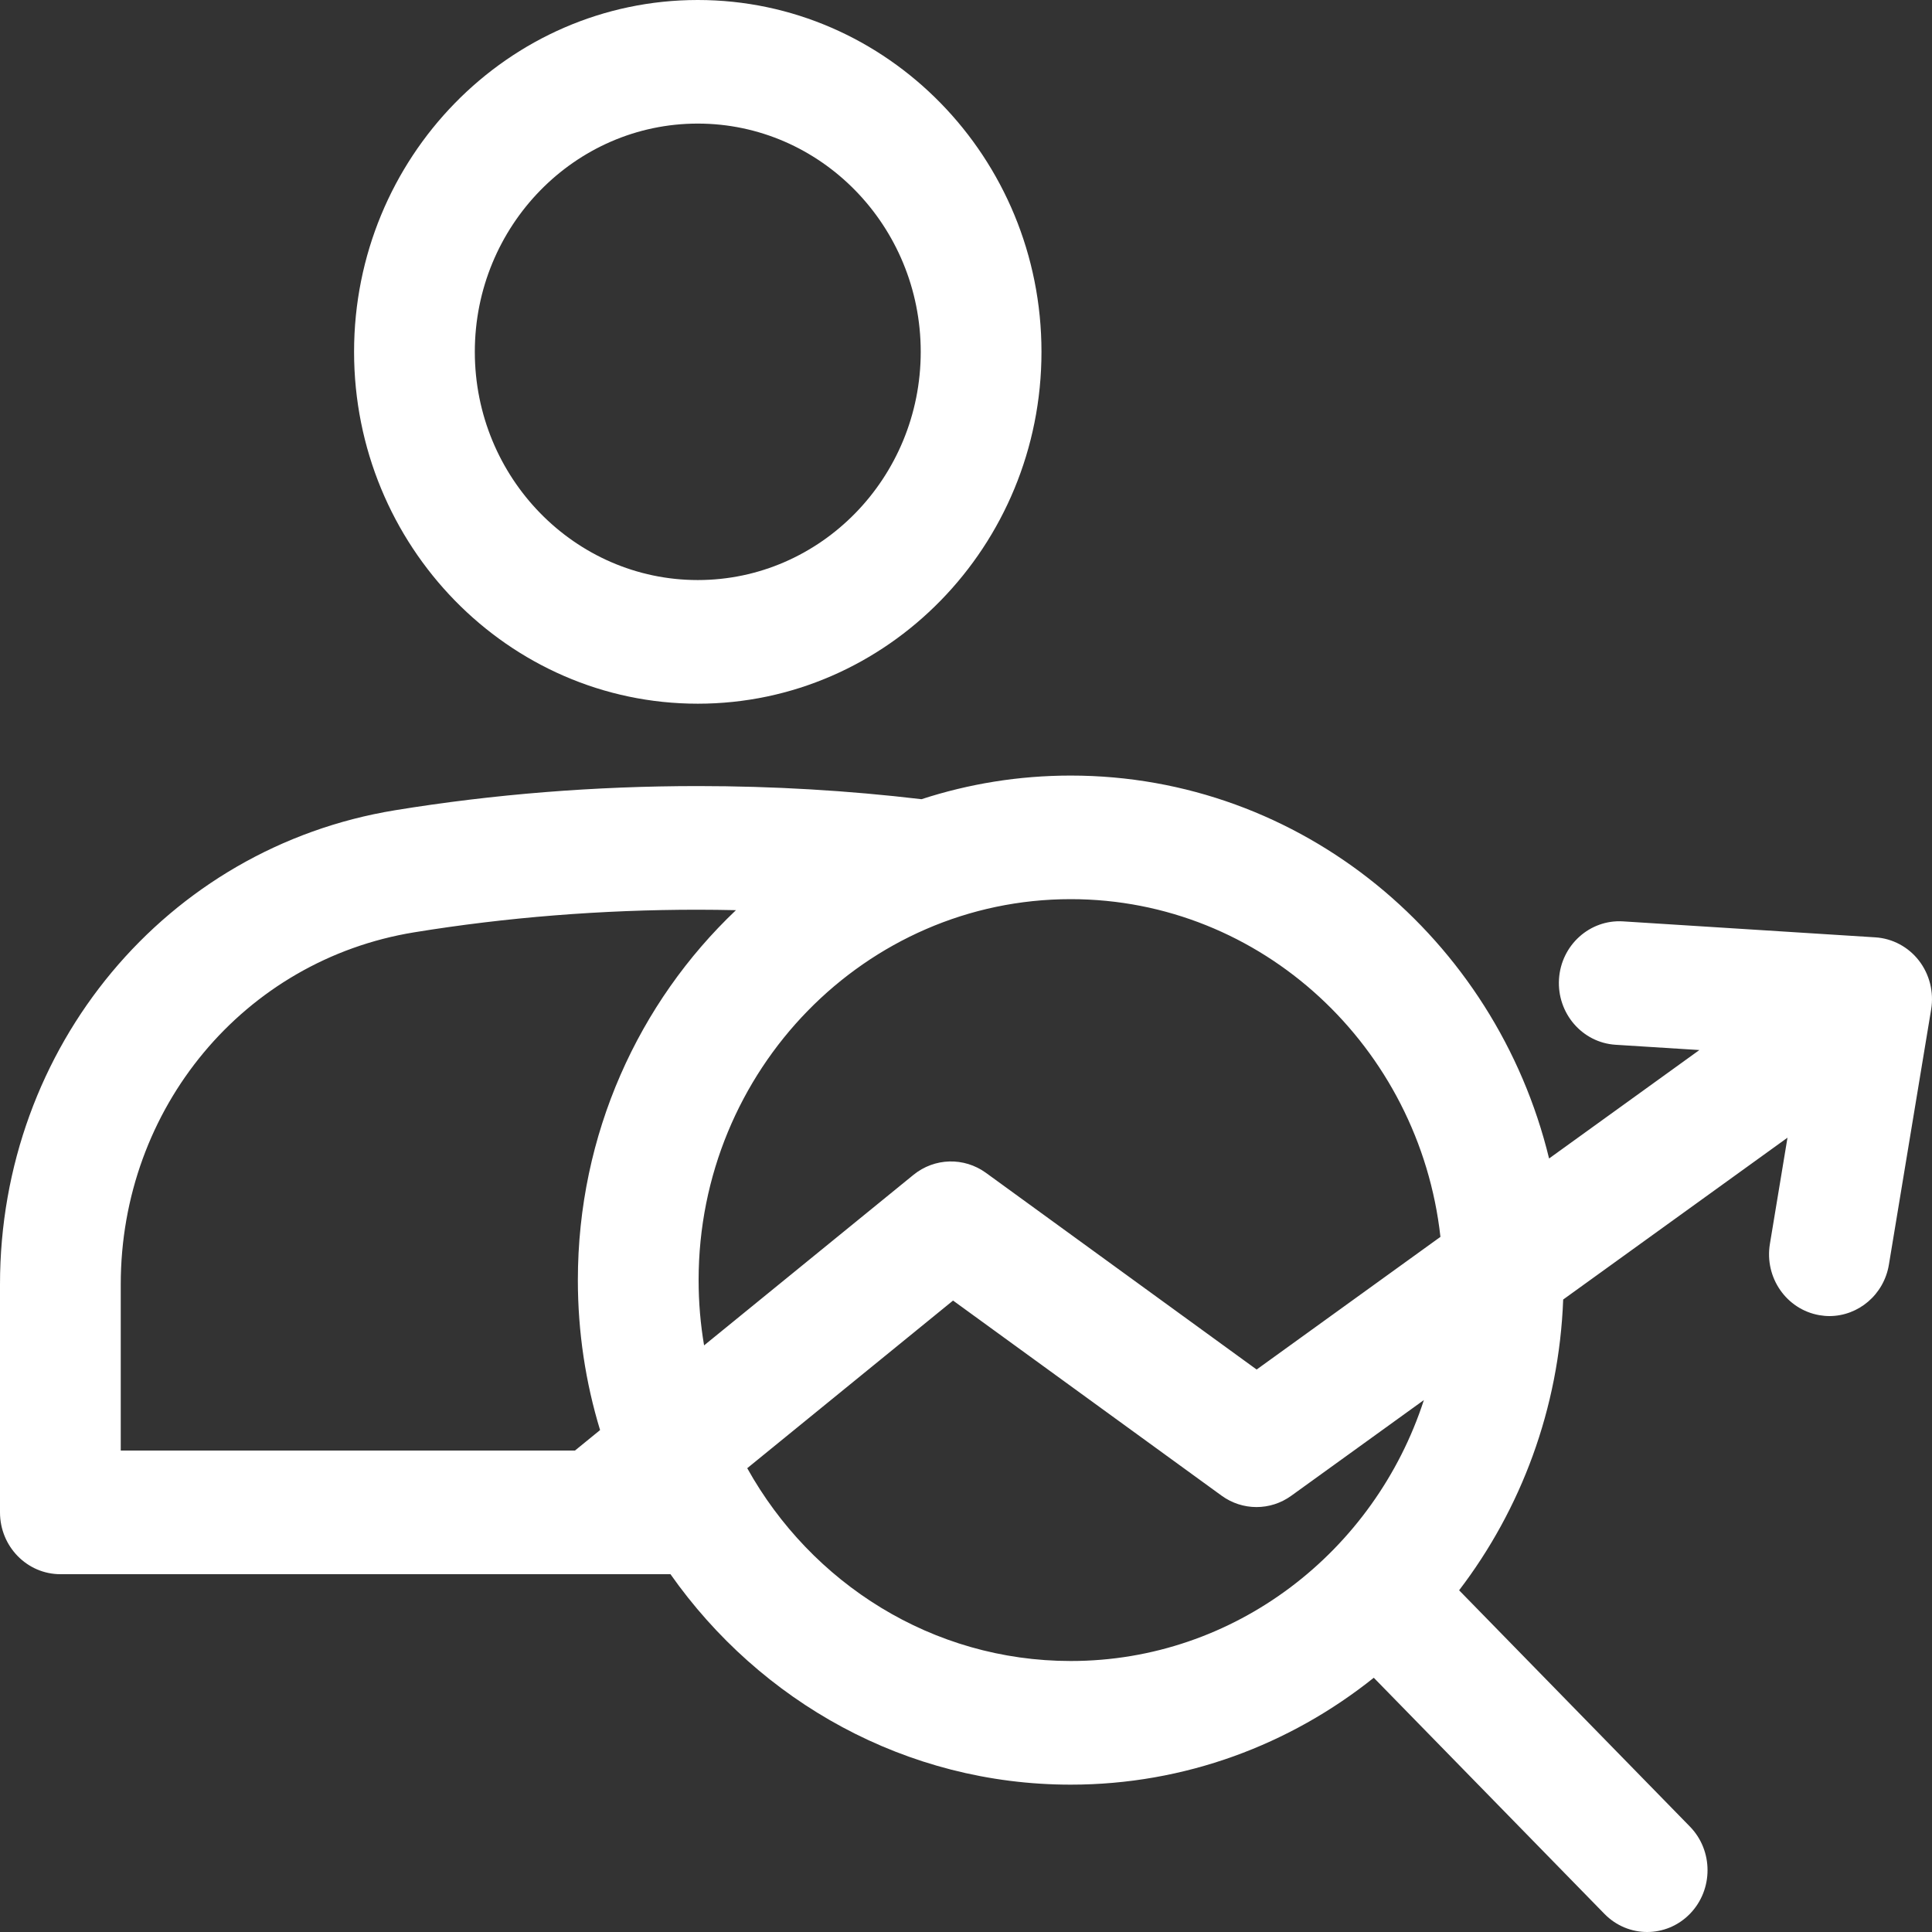 <svg width="30" height="30" viewBox="0 0 30 30" fill="none" xmlns="http://www.w3.org/2000/svg">
            <rect x="0" y="0" width="30" height="30" fill="#333333" stroke="none"/>
            <path d="M10.835 10.927C13.778 10.927 16.172 8.476 16.172 5.463C16.172 2.451 13.778 0 10.835 0C7.892 0 5.498 2.451 5.498 5.463C5.498 8.476 7.892 10.927 10.835 10.927ZM10.835 1.919C12.744 1.919 14.297 3.509 14.297 5.463C14.297 7.417 12.744 9.007 10.835 9.007C8.926 9.007 7.373 7.417 7.373 5.463C7.373 3.509 8.926 1.919 10.835 1.919ZM29.797 14.916C29.632 14.703 29.386 14.572 29.12 14.555L25.202 14.307C24.687 14.275 24.24 14.676 24.208 15.205C24.176 15.734 24.569 16.19 25.086 16.223L26.388 16.305L24.054 17.989C23.226 14.578 20.21 12.043 16.626 12.043C15.818 12.043 15.04 12.172 14.309 12.41C13.17 12.275 12.003 12.206 10.835 12.206C9.244 12.206 7.663 12.332 6.137 12.581C2.581 13.161 0 16.257 0 19.943V23.484C0 24.014 0.42 24.444 0.938 24.444H10.411C11.802 26.421 14.069 27.712 16.626 27.712C18.399 27.712 20.033 27.091 21.332 26.052L24.914 29.719C25.097 29.906 25.337 30 25.577 30C25.817 30 26.057 29.906 26.24 29.719C26.606 29.344 26.606 28.736 26.24 28.362L22.657 24.694C23.616 23.439 24.209 21.877 24.273 20.179L27.756 17.666L27.483 19.315C27.396 19.838 27.74 20.333 28.251 20.422C28.304 20.431 28.356 20.436 28.408 20.436C28.857 20.435 29.254 20.104 29.331 19.636L29.987 15.673C30.031 15.405 29.962 15.129 29.797 14.916ZM22.367 19.206L19.513 21.266L15.31 18.212C14.969 17.965 14.51 17.977 14.183 18.244L10.933 20.891C10.877 20.561 10.848 20.223 10.848 19.877C10.848 16.615 13.44 13.962 16.626 13.962C19.591 13.962 22.04 16.259 22.367 19.206ZM1.875 19.943C1.875 17.206 3.791 14.907 6.432 14.477C7.861 14.244 9.343 14.126 10.835 14.126C11.033 14.126 11.23 14.129 11.428 14.133C9.919 15.565 8.973 17.61 8.973 19.877C8.973 20.688 9.094 21.47 9.318 22.206L8.928 22.524H1.875V19.943ZM16.626 25.792C14.477 25.792 12.598 24.585 11.603 22.798L14.799 20.195L18.968 23.224C19.292 23.46 19.726 23.461 20.051 23.226L22.11 21.74C21.346 24.092 19.177 25.792 16.626 25.792Z" fill="white"></path>
          </svg>